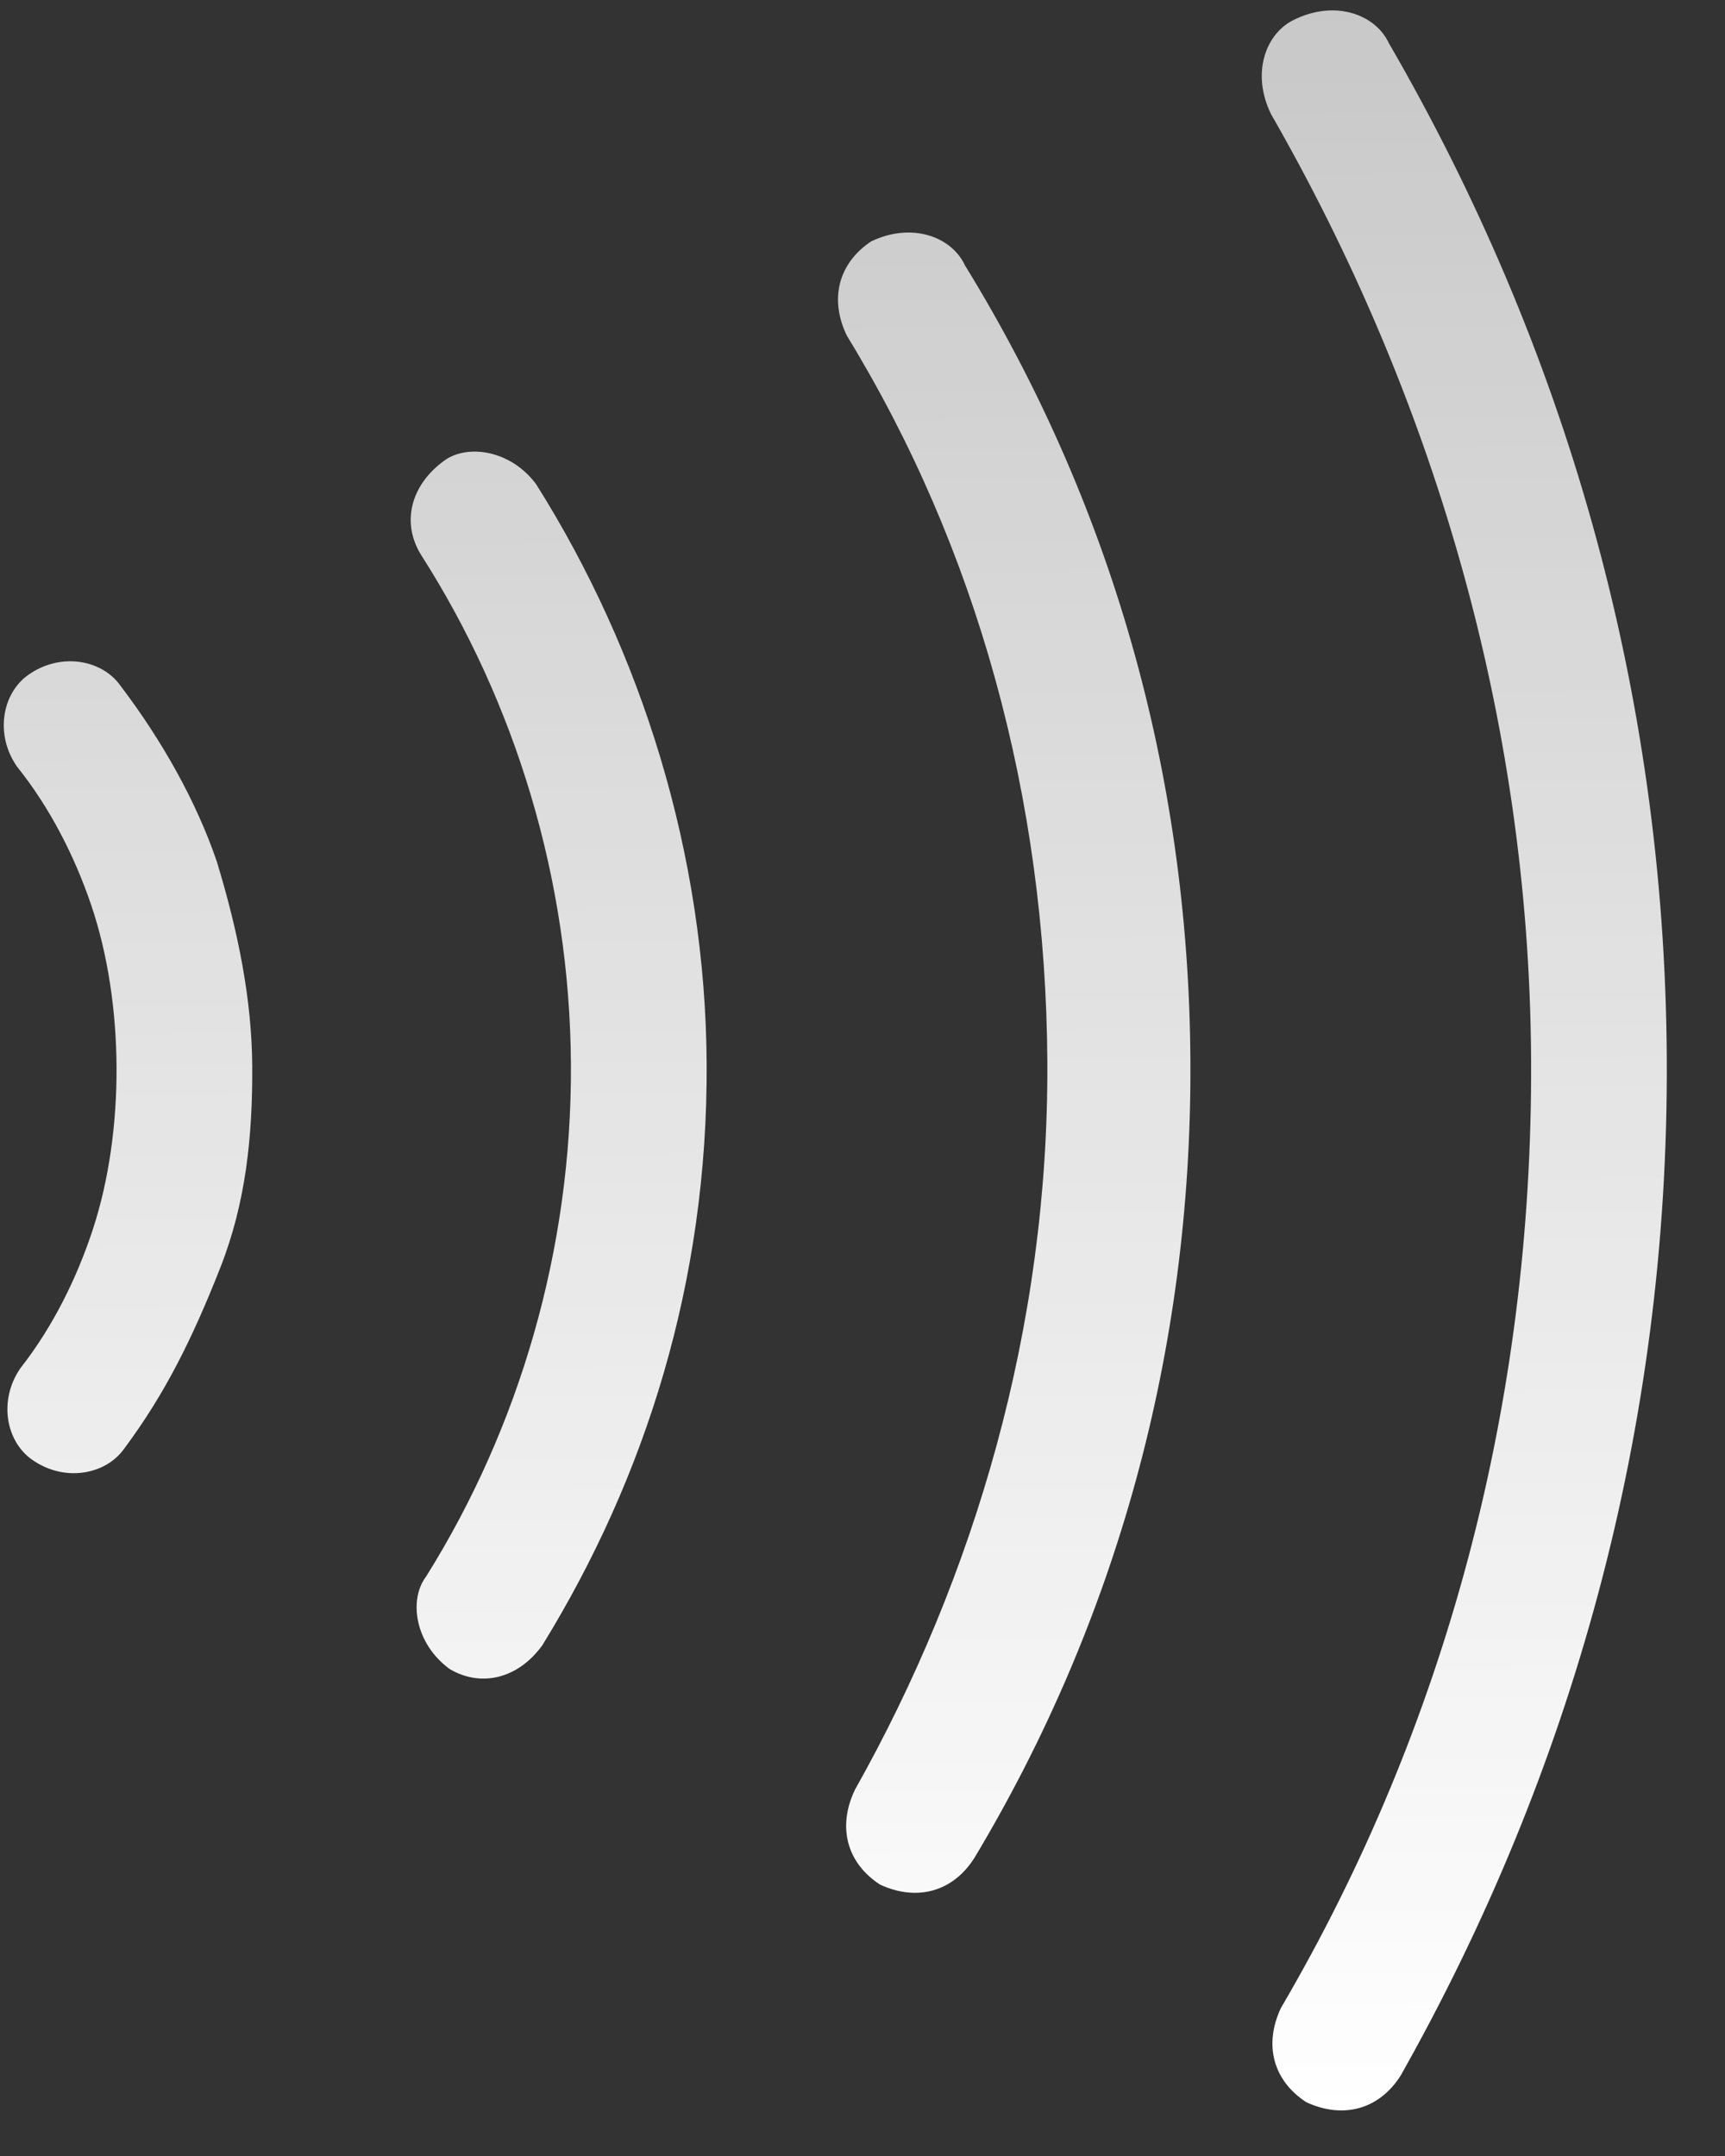 <svg width="32" height="40" viewBox="0 0 32 40" fill="none" xmlns="http://www.w3.org/2000/svg">
<rect x="0" y="0" width="32" height="40" fill="#333333" stroke="none"/>
<path fill-rule="evenodd" clip-rule="evenodd" d="M2.317 26.859L2.31 26.868L2.304 26.876C1.961 27.362 1.193 27.505 0.593 27.08C0.112 26.741 -0.033 25.984 0.377 25.386C0.988 24.608 1.431 23.697 1.723 22.807C2.026 21.881 2.167 20.828 2.162 19.796C2.156 18.763 2.004 17.712 1.691 16.789C1.39 15.902 0.936 14.997 0.317 14.225C-0.098 13.631 0.038 12.873 0.515 12.528C1.111 12.098 1.881 12.232 2.229 12.714L2.235 12.723L2.241 12.731C3.012 13.747 3.644 14.876 4.022 15.984C4.419 17.287 4.672 18.547 4.679 19.782C4.686 21.082 4.562 22.313 4.085 23.524C3.565 24.843 3.062 25.854 2.317 26.859ZM7.888 29.272L7.903 29.251L7.917 29.229C9.625 26.492 10.61 23.191 10.591 19.751C10.573 16.312 9.553 13.022 7.817 10.304C7.441 9.708 7.61 9.002 8.244 8.544C8.67 8.236 9.47 8.345 9.944 8.981C11.904 12.091 13.088 15.85 13.109 19.738C13.13 23.757 11.987 27.395 10.059 30.527C9.613 31.141 8.93 31.313 8.341 30.965C7.702 30.497 7.585 29.701 7.888 29.272ZM17.886 4.893L17.902 4.927L17.922 4.958C20.578 9.289 22.054 14.283 22.083 19.69C22.111 25.093 20.69 30.102 18.083 34.458C17.683 35.101 17.008 35.282 16.324 34.964C15.701 34.558 15.534 33.886 15.859 33.206C18.076 29.268 19.455 24.628 19.429 19.704C19.403 14.802 18.121 10.169 15.711 6.23C15.384 5.558 15.546 4.888 16.161 4.478C16.904 4.123 17.627 4.383 17.886 4.893ZM25.75 0.772L25.761 0.795L25.774 0.817C28.993 6.381 30.884 12.741 30.92 19.643C30.957 26.537 29.138 32.911 25.985 38.505C25.584 39.14 24.912 39.318 24.231 39.001C23.611 38.596 23.442 37.927 23.764 37.25C26.801 32.065 28.437 26.059 28.403 19.656C28.369 13.236 26.525 7.253 23.58 2.12C23.211 1.371 23.471 0.637 23.986 0.376C24.742 -0.007 25.487 0.253 25.75 0.772Z" fill="url(#paint0_linear_1752_237)"/>
<defs>
<linearGradient id="paint0_linear_1752_237" x1="15.408" y1="0.243" x2="15.616" y2="39.204" gradientUnits="userSpaceOnUse">
<stop stop-color="white" stop-opacity="0.73"/>
<stop offset="1" stop-color="white"/>
</linearGradient>
</defs>
</svg>

